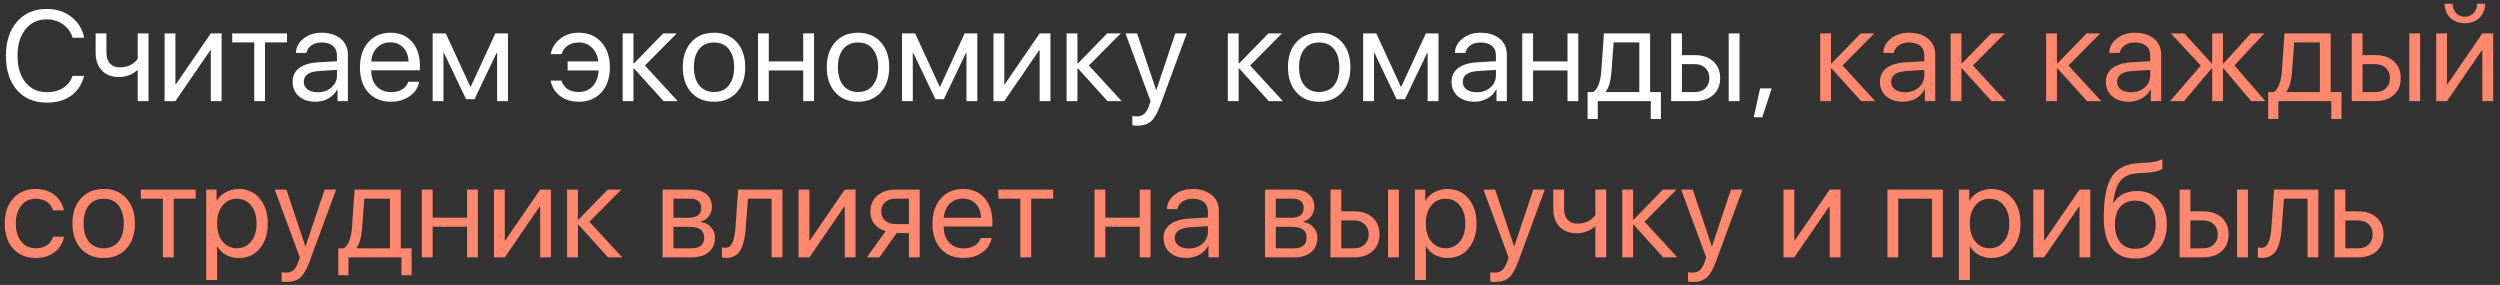 <?xml version="1.0" encoding="UTF-8"?> <svg xmlns="http://www.w3.org/2000/svg" width="272" height="31" viewBox="0 0 272 31" fill="none"><rect x="0" y="0" width="272" height="31" fill="#333333" stroke="none"/><path d="M5.086 11.164C3.723 11.164 2.641 10.706 1.839 9.79C1.041 8.869 0.643 7.628 0.643 6.064C0.643 4.515 1.046 3.28 1.853 2.359C2.659 1.434 3.737 0.972 5.086 0.972C6.134 0.972 7.027 1.259 7.766 1.833C8.508 2.403 8.971 3.161 9.153 4.109H7.896C7.718 3.499 7.374 3.013 6.863 2.653C6.353 2.289 5.76 2.106 5.086 2.106C4.124 2.106 3.354 2.466 2.775 3.187C2.197 3.907 1.907 4.866 1.907 6.064C1.907 7.277 2.194 8.241 2.769 8.956C3.343 9.672 4.118 10.029 5.093 10.029C5.79 10.029 6.382 9.874 6.87 9.564C7.358 9.255 7.7 8.817 7.896 8.252H9.153C8.912 9.191 8.44 9.911 7.738 10.412C7.036 10.913 6.152 11.164 5.086 11.164ZM16.16 11H14.984V7.644H14.93C14.378 8.131 13.717 8.375 12.947 8.375C12.15 8.375 11.525 8.136 11.074 7.657C10.628 7.174 10.404 6.534 10.404 5.736V3.631H11.58V5.736C11.58 6.229 11.708 6.618 11.963 6.905C12.218 7.188 12.576 7.329 13.036 7.329C13.31 7.329 13.565 7.295 13.802 7.227C14.043 7.158 14.242 7.069 14.396 6.96C14.551 6.846 14.672 6.746 14.759 6.659C14.85 6.573 14.925 6.486 14.984 6.399V3.631H16.16V11ZM19.086 11H17.91V3.631H19.086V9.161H19.141L22.935 3.631H24.11V11H22.935V5.47H22.88L19.086 11ZM31.227 3.631V4.615H28.834V11H27.658V4.615H25.266V3.631H31.227ZM34.576 10.036C35.178 10.036 35.675 9.863 36.066 9.517C36.463 9.166 36.661 8.726 36.661 8.197V7.603L34.733 7.726C33.612 7.794 33.052 8.188 33.052 8.908C33.052 9.25 33.188 9.523 33.462 9.729C33.74 9.934 34.111 10.036 34.576 10.036ZM34.323 11.068C33.576 11.068 32.974 10.87 32.519 10.474C32.063 10.077 31.835 9.553 31.835 8.901C31.835 8.268 32.072 7.771 32.546 7.411C33.02 7.047 33.703 6.837 34.597 6.782L36.661 6.659V6.044C36.661 5.588 36.515 5.237 36.224 4.991C35.932 4.745 35.515 4.622 34.973 4.622C34.544 4.622 34.182 4.725 33.886 4.93C33.594 5.135 33.412 5.41 33.339 5.757H32.197C32.215 5.137 32.491 4.618 33.024 4.198C33.558 3.774 34.212 3.562 34.986 3.562C35.857 3.562 36.552 3.779 37.071 4.212C37.591 4.64 37.851 5.217 37.851 5.941V11H36.723V9.722H36.695C36.486 10.132 36.167 10.46 35.738 10.706C35.31 10.948 34.838 11.068 34.323 11.068ZM42.465 4.608C41.886 4.608 41.405 4.8 41.023 5.183C40.644 5.565 40.435 6.069 40.394 6.693H44.447C44.434 6.069 44.245 5.565 43.88 5.183C43.52 4.8 43.048 4.608 42.465 4.608ZM44.42 8.895H45.596C45.495 9.528 45.158 10.05 44.584 10.46C44.01 10.866 43.328 11.068 42.54 11.068C41.505 11.068 40.683 10.733 40.072 10.063C39.466 9.394 39.163 8.487 39.163 7.343C39.163 6.199 39.466 5.283 40.072 4.595C40.678 3.907 41.483 3.562 42.485 3.562C43.47 3.562 44.249 3.888 44.823 4.54C45.398 5.187 45.685 6.067 45.685 7.179V7.644H40.394V7.712C40.394 8.414 40.592 8.974 40.988 9.394C41.385 9.813 41.911 10.023 42.567 10.023C43.028 10.023 43.424 9.922 43.757 9.722C44.094 9.517 44.315 9.241 44.42 8.895ZM48.248 11H47.072V3.631H48.501L51.167 9.421H51.222L53.895 3.631H55.269V11H54.086V5.757H54.031L51.625 10.795H50.709L48.303 5.757H48.248V11ZM61.093 8.771C61.211 9.173 61.432 9.48 61.756 9.694C62.079 9.904 62.485 10.009 62.973 10.009C63.579 10.009 64.08 9.799 64.477 9.38C64.873 8.961 65.092 8.389 65.133 7.664H61.756V6.68H65.099C65.017 6.051 64.782 5.552 64.394 5.183C64.012 4.809 63.542 4.622 62.986 4.622C62.485 4.622 62.073 4.738 61.749 4.971C61.425 5.203 61.211 5.508 61.106 5.887H59.924C60.038 5.235 60.368 4.686 60.915 4.239C61.462 3.788 62.155 3.562 62.993 3.562C64.005 3.562 64.818 3.907 65.434 4.595C66.049 5.278 66.356 6.185 66.356 7.315C66.356 8.464 66.049 9.378 65.434 10.057C64.818 10.731 64 11.068 62.98 11.068C62.168 11.068 61.485 10.859 60.929 10.44C60.377 10.016 60.038 9.46 59.91 8.771H61.093ZM70.171 7.124L73.732 11H72.194L68.975 7.438H68.92V11H67.744V3.631H68.92V6.905H68.975L72.16 3.631H73.637L70.171 7.124ZM80.158 10.05C79.543 10.729 78.718 11.068 77.684 11.068C76.649 11.068 75.824 10.729 75.209 10.05C74.594 9.371 74.286 8.459 74.286 7.315C74.286 6.172 74.594 5.26 75.209 4.581C75.824 3.902 76.649 3.562 77.684 3.562C78.718 3.562 79.543 3.902 80.158 4.581C80.773 5.26 81.081 6.172 81.081 7.315C81.081 8.459 80.773 9.371 80.158 10.05ZM77.684 10.009C78.372 10.009 78.907 9.772 79.29 9.298C79.677 8.819 79.871 8.159 79.871 7.315C79.871 6.468 79.677 5.807 79.29 5.333C78.907 4.859 78.372 4.622 77.684 4.622C76.995 4.622 76.458 4.861 76.07 5.34C75.688 5.814 75.496 6.472 75.496 7.315C75.496 8.159 75.69 8.819 76.077 9.298C76.465 9.772 77 10.009 77.684 10.009ZM87.391 11V7.664H83.644V11H82.469V3.631H83.644V6.68H87.391V3.631H88.566V11H87.391ZM95.826 10.05C95.211 10.729 94.386 11.068 93.352 11.068C92.317 11.068 91.492 10.729 90.877 10.05C90.262 9.371 89.954 8.459 89.954 7.315C89.954 6.172 90.262 5.26 90.877 4.581C91.492 3.902 92.317 3.562 93.352 3.562C94.386 3.562 95.211 3.902 95.826 4.581C96.441 5.26 96.749 6.172 96.749 7.315C96.749 8.459 96.441 9.371 95.826 10.05ZM93.352 10.009C94.04 10.009 94.575 9.772 94.958 9.298C95.345 8.819 95.539 8.159 95.539 7.315C95.539 6.468 95.345 5.807 94.958 5.333C94.575 4.859 94.04 4.622 93.352 4.622C92.663 4.622 92.126 4.861 91.738 5.34C91.356 5.814 91.164 6.472 91.164 7.315C91.164 8.159 91.358 8.819 91.745 9.298C92.132 9.772 92.668 10.009 93.352 10.009ZM99.312 11H98.137V3.631H99.565L102.231 9.421H102.286L104.959 3.631H106.333V11H105.15V5.757H105.096L102.689 10.795H101.773L99.367 5.757H99.312V11ZM109.266 11H108.09V3.631H109.266V9.161H109.32L113.114 3.631H114.29V11H113.114V5.47H113.06L109.266 11ZM118.474 7.124L122.035 11H120.497L117.277 7.438H117.223V11H116.047V3.631H117.223V6.905H117.277L120.463 3.631H121.939L118.474 7.124ZM123.717 13.673C123.539 13.673 123.366 13.657 123.197 13.625V12.62C123.334 12.648 123.496 12.661 123.683 12.661C124.024 12.661 124.298 12.568 124.503 12.381C124.708 12.199 124.886 11.886 125.036 11.444L125.18 11.007L122.452 3.631H123.717L125.781 9.79H125.809L127.873 3.631H129.124L126.239 11.451C125.925 12.303 125.588 12.887 125.228 13.201C124.872 13.516 124.368 13.673 123.717 13.673ZM136.015 7.124L139.576 11H138.038L134.818 7.438H134.764V11H133.588V3.631H134.764V6.905H134.818L138.004 3.631H139.48L136.015 7.124ZM146.002 10.05C145.387 10.729 144.562 11.068 143.527 11.068C142.493 11.068 141.668 10.729 141.053 10.05C140.438 9.371 140.13 8.459 140.13 7.315C140.13 6.172 140.438 5.26 141.053 4.581C141.668 3.902 142.493 3.562 143.527 3.562C144.562 3.562 145.387 3.902 146.002 4.581C146.617 5.26 146.925 6.172 146.925 7.315C146.925 8.459 146.617 9.371 146.002 10.05ZM143.527 10.009C144.215 10.009 144.751 9.772 145.134 9.298C145.521 8.819 145.715 8.159 145.715 7.315C145.715 6.468 145.521 5.807 145.134 5.333C144.751 4.859 144.215 4.622 143.527 4.622C142.839 4.622 142.301 4.861 141.914 5.34C141.531 5.814 141.34 6.472 141.34 7.315C141.34 8.159 141.534 8.819 141.921 9.298C142.308 9.772 142.844 10.009 143.527 10.009ZM149.488 11H148.312V3.631H149.741L152.407 9.421H152.462L155.135 3.631H156.509V11H155.326V5.757H155.271L152.865 10.795H151.949L149.543 5.757H149.488V11ZM160.672 10.036C161.273 10.036 161.77 9.863 162.162 9.517C162.559 9.166 162.757 8.726 162.757 8.197V7.603L160.829 7.726C159.708 7.794 159.147 8.188 159.147 8.908C159.147 9.25 159.284 9.523 159.558 9.729C159.836 9.934 160.207 10.036 160.672 10.036ZM160.419 11.068C159.672 11.068 159.07 10.87 158.614 10.474C158.159 10.077 157.931 9.553 157.931 8.901C157.931 8.268 158.168 7.771 158.642 7.411C159.116 7.047 159.799 6.837 160.692 6.782L162.757 6.659V6.044C162.757 5.588 162.611 5.237 162.319 4.991C162.028 4.745 161.611 4.622 161.068 4.622C160.64 4.622 160.278 4.725 159.981 4.93C159.69 5.135 159.507 5.41 159.435 5.757H158.293C158.311 5.137 158.587 4.618 159.12 4.198C159.653 3.774 160.307 3.562 161.082 3.562C161.952 3.562 162.647 3.779 163.167 4.212C163.687 4.64 163.946 5.217 163.946 5.941V11H162.818V9.722H162.791C162.581 10.132 162.262 10.46 161.834 10.706C161.406 10.948 160.934 11.068 160.419 11.068ZM170.543 11V7.664H166.797V11H165.621V3.631H166.797V6.68H170.543V3.631H171.719V11H170.543ZM178.356 10.016V4.615H175.561L175.328 7.767C175.251 8.801 175.048 9.533 174.72 9.961V10.016H178.356ZM173.838 12.948H172.73V10.016H173.346C173.601 9.847 173.801 9.56 173.947 9.154C174.093 8.744 174.184 8.272 174.221 7.739L174.508 3.631H179.532V10.016H180.708V12.948H179.601V11H173.838V12.948ZM188.084 11V3.631H189.26V11H188.084ZM184.386 6.98H182.998V10.016H184.386C184.869 10.016 185.254 9.879 185.541 9.605C185.833 9.327 185.979 8.958 185.979 8.498C185.979 8.038 185.833 7.671 185.541 7.397C185.254 7.119 184.869 6.98 184.386 6.98ZM181.822 11V3.631H182.998V5.996H184.386C185.229 5.996 185.901 6.222 186.402 6.673C186.904 7.124 187.154 7.732 187.154 8.498C187.154 9.264 186.904 9.872 186.402 10.323C185.901 10.774 185.229 11 184.386 11H181.822ZM191.734 12.757H190.812L191.495 9.619H192.76L191.734 12.757Z" fill="white"></path><path d="M200.464 7.124L204.025 11H202.487L199.268 7.438H199.213V11H198.037V3.631H199.213V6.905H199.268L202.453 3.631H203.93L200.464 7.124ZM207.279 10.036C207.881 10.036 208.378 9.863 208.77 9.517C209.166 9.166 209.364 8.726 209.364 8.197V7.603L207.437 7.726C206.315 7.794 205.755 8.188 205.755 8.908C205.755 9.25 205.892 9.523 206.165 9.729C206.443 9.934 206.814 10.036 207.279 10.036ZM207.026 11.068C206.279 11.068 205.677 10.87 205.222 10.474C204.766 10.077 204.538 9.553 204.538 8.901C204.538 8.268 204.775 7.771 205.249 7.411C205.723 7.047 206.407 6.837 207.3 6.782L209.364 6.659V6.044C209.364 5.588 209.218 5.237 208.927 4.991C208.635 4.745 208.218 4.622 207.676 4.622C207.247 4.622 206.885 4.725 206.589 4.93C206.297 5.135 206.115 5.41 206.042 5.757H204.9C204.919 5.137 205.194 4.618 205.728 4.198C206.261 3.774 206.915 3.562 207.689 3.562C208.56 3.562 209.255 3.779 209.774 4.212C210.294 4.64 210.554 5.217 210.554 5.941V11H209.426V9.722H209.398C209.189 10.132 208.87 10.46 208.441 10.706C208.013 10.948 207.541 11.068 207.026 11.068ZM214.655 7.124L218.217 11H216.679L213.459 7.438H213.404V11H212.229V3.631H213.404V6.905H213.459L216.645 3.631H218.121L214.655 7.124ZM225.046 7.124L228.607 11H227.069L223.85 7.438H223.795V11H222.619V3.631H223.795V6.905H223.85L227.035 3.631H228.512L225.046 7.124ZM231.861 10.036C232.463 10.036 232.96 9.863 233.352 9.517C233.748 9.166 233.946 8.726 233.946 8.197V7.603L232.019 7.726C230.897 7.794 230.337 8.188 230.337 8.908C230.337 9.25 230.474 9.523 230.747 9.729C231.025 9.934 231.396 10.036 231.861 10.036ZM231.608 11.068C230.861 11.068 230.259 10.87 229.804 10.474C229.348 10.077 229.12 9.553 229.12 8.901C229.12 8.268 229.357 7.771 229.831 7.411C230.305 7.047 230.989 6.837 231.882 6.782L233.946 6.659V6.044C233.946 5.588 233.8 5.237 233.509 4.991C233.217 4.745 232.8 4.622 232.258 4.622C231.829 4.622 231.467 4.725 231.171 4.93C230.879 5.135 230.697 5.41 230.624 5.757H229.482C229.501 5.137 229.776 4.618 230.31 4.198C230.843 3.774 231.497 3.562 232.271 3.562C233.142 3.562 233.837 3.779 234.356 4.212C234.876 4.64 235.136 5.217 235.136 5.941V11H234.008V9.722H233.98C233.771 10.132 233.452 10.46 233.023 10.706C232.595 10.948 232.123 11.068 231.608 11.068ZM243.106 7.117L246.47 11H244.932L241.917 7.438H241.862V11H240.687V7.438H240.632L237.617 11H236.106L239.449 7.138L236.182 3.631H237.651L240.632 6.905H240.687V3.631H241.862V6.905H241.917L244.897 3.631H246.36L243.106 7.117ZM252.403 10.016V4.615H249.607L249.375 7.767C249.298 8.801 249.095 9.533 248.767 9.961V10.016H252.403ZM247.885 12.948H246.777V10.016H247.393C247.648 9.847 247.848 9.56 247.994 9.154C248.14 8.744 248.231 8.272 248.268 7.739L248.555 3.631H253.579V10.016H254.755V12.948H253.647V11H247.885V12.948ZM262.131 11V3.631H263.307V11H262.131ZM258.433 6.98H257.045V10.016H258.433C258.916 10.016 259.301 9.879 259.588 9.605C259.88 9.327 260.025 8.958 260.025 8.498C260.025 8.038 259.88 7.671 259.588 7.397C259.301 7.119 258.916 6.98 258.433 6.98ZM255.869 11V3.631H257.045V5.996H258.433C259.276 5.996 259.948 6.222 260.449 6.673C260.951 7.124 261.201 7.732 261.201 8.498C261.201 9.264 260.951 9.872 260.449 10.323C259.948 10.774 259.276 11 258.433 11H255.869ZM266.232 11H265.057V3.631H266.232V9.161H266.287L270.081 3.631H271.257V11H270.081V5.47H270.026L266.232 11ZM265.979 0.404H266.854C266.854 0.81 266.975 1.147 267.217 1.416C267.463 1.685 267.784 1.819 268.181 1.819C268.577 1.819 268.896 1.685 269.138 1.416C269.384 1.147 269.507 0.81 269.507 0.404H270.382C270.382 1.033 270.177 1.544 269.767 1.936C269.361 2.327 268.832 2.523 268.181 2.523C267.529 2.523 266.998 2.327 266.588 1.936C266.182 1.544 265.979 1.033 265.979 0.404ZM6.945 22.887H5.763C5.658 22.509 5.444 22.203 5.12 21.971C4.797 21.738 4.384 21.622 3.883 21.622C3.236 21.622 2.714 21.868 2.317 22.36C1.921 22.852 1.723 23.504 1.723 24.315C1.723 25.145 1.921 25.801 2.317 26.284C2.718 26.767 3.245 27.009 3.896 27.009C4.384 27.009 4.79 26.902 5.113 26.688C5.437 26.473 5.658 26.166 5.776 25.765H6.959C6.836 26.453 6.496 27.009 5.94 27.433C5.384 27.856 4.701 28.068 3.89 28.068C2.869 28.068 2.051 27.731 1.436 27.057C0.82 26.378 0.513 25.464 0.513 24.315C0.513 23.185 0.82 22.278 1.436 21.595C2.051 20.907 2.864 20.562 3.876 20.562C4.715 20.562 5.407 20.786 5.954 21.232C6.501 21.679 6.831 22.23 6.945 22.887ZM13.754 27.05C13.139 27.729 12.314 28.068 11.279 28.068C10.245 28.068 9.42 27.729 8.805 27.05C8.189 26.371 7.882 25.459 7.882 24.315C7.882 23.172 8.189 22.26 8.805 21.581C9.42 20.902 10.245 20.562 11.279 20.562C12.314 20.562 13.139 20.902 13.754 21.581C14.369 22.26 14.677 23.172 14.677 24.315C14.677 25.459 14.369 26.371 13.754 27.05ZM11.279 27.009C11.967 27.009 12.503 26.772 12.886 26.298C13.273 25.819 13.467 25.159 13.467 24.315C13.467 23.468 13.273 22.807 12.886 22.333C12.503 21.859 11.967 21.622 11.279 21.622C10.591 21.622 10.053 21.861 9.666 22.34C9.283 22.814 9.092 23.472 9.092 24.315C9.092 25.159 9.285 25.819 9.673 26.298C10.06 26.772 10.596 27.009 11.279 27.009ZM21.287 20.631V21.615H18.895V28H17.719V21.615H15.326V20.631H21.287ZM25.977 20.562C26.92 20.562 27.681 20.909 28.26 21.602C28.843 22.29 29.135 23.194 29.135 24.315C29.135 25.436 28.845 26.343 28.267 27.036C27.688 27.724 26.934 28.068 26.004 28.068C25.484 28.068 25.02 27.959 24.609 27.74C24.204 27.521 23.885 27.209 23.652 26.804H23.625V30.461H22.436V20.631H23.564V21.827H23.591C23.805 21.444 24.129 21.139 24.561 20.911C24.994 20.679 25.466 20.562 25.977 20.562ZM25.758 27.009C26.41 27.009 26.931 26.765 27.323 26.277C27.72 25.785 27.918 25.131 27.918 24.315C27.918 23.504 27.72 22.852 27.323 22.36C26.931 21.868 26.41 21.622 25.758 21.622C25.124 21.622 24.609 21.87 24.213 22.367C23.816 22.864 23.618 23.513 23.618 24.315C23.618 25.117 23.814 25.767 24.206 26.264C24.602 26.76 25.12 27.009 25.758 27.009ZM31.158 30.673C30.98 30.673 30.807 30.657 30.639 30.625V29.62C30.775 29.648 30.937 29.661 31.124 29.661C31.466 29.661 31.739 29.568 31.944 29.381C32.149 29.199 32.327 28.886 32.477 28.444L32.621 28.007L29.894 20.631H31.158L33.223 26.79H33.25L35.315 20.631H36.565L33.681 28.451C33.366 29.303 33.029 29.887 32.669 30.201C32.313 30.516 31.81 30.673 31.158 30.673ZM42.431 27.016V21.615H39.635L39.402 24.767C39.325 25.801 39.122 26.533 38.794 26.961V27.016H42.431ZM37.912 29.948H36.805V27.016H37.42C37.675 26.847 37.876 26.56 38.022 26.154C38.167 25.744 38.258 25.273 38.295 24.739L38.582 20.631H43.606V27.016H44.782V29.948H43.675V28H37.912V29.948ZM50.818 28V24.664H47.072V28H45.897V20.631H47.072V23.68H50.818V20.631H51.994V28H50.818ZM54.92 28H53.744V20.631H54.92V26.161H54.975L58.769 20.631H59.944V28H58.769V22.47H58.714L54.92 28ZM64.128 24.124L67.689 28H66.151L62.932 24.439H62.877V28H61.701V20.631H62.877V23.905H62.932L66.117 20.631H67.594L64.128 24.124ZM75.1 21.615H73.268V23.693H74.908C75.833 23.693 76.296 23.342 76.296 22.641C76.296 22.308 76.193 22.055 75.988 21.882C75.783 21.704 75.487 21.615 75.1 21.615ZM75.011 24.678H73.268V27.016H75.236C75.683 27.016 76.025 26.918 76.262 26.722C76.499 26.521 76.617 26.234 76.617 25.86C76.617 25.459 76.485 25.163 76.221 24.972C75.956 24.776 75.553 24.678 75.011 24.678ZM72.092 28V20.631H75.25C75.934 20.631 76.471 20.799 76.863 21.137C77.26 21.474 77.458 21.934 77.458 22.518C77.458 22.891 77.342 23.231 77.109 23.536C76.877 23.841 76.592 24.031 76.255 24.104V24.158C76.715 24.222 77.084 24.411 77.362 24.726C77.645 25.04 77.786 25.425 77.786 25.881C77.786 26.533 77.561 27.05 77.109 27.433C76.658 27.811 76.043 28 75.264 28H72.092ZM81.143 24.767C81.111 25.19 81.065 25.564 81.006 25.888C80.947 26.211 80.862 26.514 80.753 26.797C80.648 27.079 80.516 27.312 80.356 27.494C80.201 27.672 80.008 27.811 79.775 27.911C79.543 28.011 79.276 28.061 78.976 28.061C78.807 28.061 78.663 28.037 78.545 27.986V26.906C78.654 26.943 78.777 26.961 78.914 26.961C79.26 26.961 79.518 26.774 79.686 26.4C79.86 26.022 79.971 25.468 80.022 24.739L80.309 20.631H85.128V28H83.952V21.615H81.375L81.143 24.767ZM88.061 28H86.885V20.631H88.061V26.161H88.115L91.909 20.631H93.085V28H91.909V22.47H91.855L88.061 28ZM97.467 24.377H98.889V21.615H97.467C96.979 21.615 96.592 21.743 96.305 21.998C96.018 22.249 95.874 22.597 95.874 23.044C95.874 23.436 96.02 23.757 96.311 24.008C96.603 24.254 96.988 24.377 97.467 24.377ZM98.889 28V25.361H97.556L95.676 28H94.309L96.366 25.143C95.847 24.997 95.439 24.741 95.143 24.377C94.846 24.012 94.698 23.577 94.698 23.071C94.698 22.315 94.947 21.72 95.443 21.287C95.945 20.85 96.619 20.631 97.467 20.631H100.064V28H98.889ZM104.754 21.608C104.175 21.608 103.694 21.8 103.312 22.183C102.933 22.565 102.724 23.069 102.683 23.693H106.736C106.723 23.069 106.534 22.565 106.169 22.183C105.809 21.8 105.337 21.608 104.754 21.608ZM106.709 25.895H107.885C107.785 26.528 107.447 27.05 106.873 27.46C106.299 27.866 105.618 28.068 104.829 28.068C103.795 28.068 102.972 27.733 102.361 27.064C101.755 26.394 101.452 25.487 101.452 24.343C101.452 23.199 101.755 22.283 102.361 21.595C102.967 20.907 103.772 20.562 104.774 20.562C105.759 20.562 106.538 20.888 107.112 21.54C107.687 22.187 107.974 23.067 107.974 24.179V24.644H102.683V24.712C102.683 25.414 102.881 25.974 103.277 26.394C103.674 26.813 104.2 27.023 104.856 27.023C105.317 27.023 105.713 26.922 106.046 26.722C106.383 26.517 106.604 26.241 106.709 25.895ZM114.584 20.631V21.615H112.191V28H111.016V21.615H108.623V20.631H114.584ZM124.004 28V24.664H120.258V28H119.082V20.631H120.258V23.68H124.004V20.631H125.18V28H124.004ZM129.336 27.036C129.938 27.036 130.434 26.863 130.826 26.517C131.223 26.166 131.421 25.726 131.421 25.197V24.602L129.493 24.726C128.372 24.794 127.812 25.188 127.812 25.908C127.812 26.25 127.948 26.523 128.222 26.729C128.5 26.934 128.871 27.036 129.336 27.036ZM129.083 28.068C128.336 28.068 127.734 27.87 127.278 27.474C126.823 27.077 126.595 26.553 126.595 25.901C126.595 25.268 126.832 24.771 127.306 24.411C127.78 24.047 128.463 23.837 129.356 23.782L131.421 23.659V23.044C131.421 22.588 131.275 22.237 130.983 21.991C130.692 21.745 130.275 21.622 129.732 21.622C129.304 21.622 128.942 21.725 128.646 21.93C128.354 22.135 128.172 22.41 128.099 22.757H126.957C126.975 22.137 127.251 21.617 127.784 21.198C128.317 20.774 128.971 20.562 129.746 20.562C130.617 20.562 131.312 20.779 131.831 21.212C132.351 21.64 132.61 22.217 132.61 22.941V28H131.482V26.722H131.455C131.245 27.132 130.926 27.46 130.498 27.706C130.07 27.948 129.598 28.068 129.083 28.068ZM140.643 21.615H138.811V23.693H140.451C141.376 23.693 141.839 23.342 141.839 22.641C141.839 22.308 141.736 22.055 141.531 21.882C141.326 21.704 141.03 21.615 140.643 21.615ZM140.554 24.678H138.811V27.016H140.779C141.226 27.016 141.568 26.918 141.805 26.722C142.042 26.521 142.16 26.234 142.16 25.86C142.16 25.459 142.028 25.163 141.764 24.972C141.499 24.776 141.096 24.678 140.554 24.678ZM137.635 28V20.631H140.793C141.477 20.631 142.014 20.799 142.406 21.137C142.803 21.474 143.001 21.934 143.001 22.518C143.001 22.891 142.885 23.231 142.652 23.536C142.42 23.841 142.135 24.031 141.798 24.104V24.158C142.258 24.222 142.627 24.411 142.905 24.726C143.188 25.04 143.329 25.425 143.329 25.881C143.329 26.533 143.104 27.05 142.652 27.433C142.201 27.811 141.586 28 140.807 28H137.635ZM151.02 28V20.631H152.195V28H151.02ZM147.321 23.98H145.934V27.016H147.321C147.804 27.016 148.189 26.879 148.477 26.605C148.768 26.328 148.914 25.958 148.914 25.498C148.914 25.038 148.768 24.671 148.477 24.398C148.189 24.119 147.804 23.98 147.321 23.98ZM144.758 28V20.631H145.934V22.996H147.321C148.164 22.996 148.837 23.222 149.338 23.673C149.839 24.124 150.09 24.732 150.09 25.498C150.09 26.264 149.839 26.872 149.338 27.323C148.837 27.774 148.164 28 147.321 28H144.758ZM157.486 20.562C158.43 20.562 159.191 20.909 159.77 21.602C160.353 22.29 160.645 23.194 160.645 24.315C160.645 25.436 160.355 26.343 159.776 27.036C159.198 27.724 158.443 28.068 157.514 28.068C156.994 28.068 156.529 27.959 156.119 27.74C155.714 27.521 155.395 27.209 155.162 26.804H155.135V30.461H153.945V20.631H155.073V21.827H155.101C155.315 21.444 155.638 21.139 156.071 20.911C156.504 20.679 156.976 20.562 157.486 20.562ZM157.268 27.009C157.919 27.009 158.441 26.765 158.833 26.277C159.229 25.785 159.428 25.131 159.428 24.315C159.428 23.504 159.229 22.852 158.833 22.36C158.441 21.868 157.919 21.622 157.268 21.622C156.634 21.622 156.119 21.87 155.723 22.367C155.326 22.864 155.128 23.513 155.128 24.315C155.128 25.117 155.324 25.767 155.716 26.264C156.112 26.76 156.63 27.009 157.268 27.009ZM162.668 30.673C162.49 30.673 162.317 30.657 162.148 30.625V29.62C162.285 29.648 162.447 29.661 162.634 29.661C162.976 29.661 163.249 29.568 163.454 29.381C163.659 29.199 163.837 28.886 163.987 28.444L164.131 28.007L161.403 20.631H162.668L164.732 26.79H164.76L166.824 20.631H168.075L165.19 28.451C164.876 29.303 164.539 29.887 164.179 30.201C163.823 30.516 163.32 30.673 162.668 30.673ZM174.754 28H173.578V24.644H173.523C172.972 25.131 172.311 25.375 171.541 25.375C170.743 25.375 170.119 25.136 169.668 24.657C169.221 24.174 168.998 23.534 168.998 22.736V20.631H170.174V22.736C170.174 23.229 170.301 23.618 170.557 23.905C170.812 24.188 171.17 24.329 171.63 24.329C171.903 24.329 172.159 24.295 172.396 24.227C172.637 24.158 172.835 24.069 172.99 23.96C173.145 23.846 173.266 23.746 173.353 23.659C173.444 23.573 173.519 23.486 173.578 23.399V20.631H174.754V28ZM178.931 24.124L182.492 28H180.954L177.734 24.439H177.68V28H176.504V20.631H177.68V23.905H177.734L180.92 20.631H182.396L178.931 24.124ZM184.174 30.673C183.996 30.673 183.823 30.657 183.654 30.625V29.62C183.791 29.648 183.953 29.661 184.14 29.661C184.481 29.661 184.755 29.568 184.96 29.381C185.165 29.199 185.343 28.886 185.493 28.444L185.637 28.007L182.909 20.631H184.174L186.238 26.79H186.266L188.33 20.631H189.581L186.696 28.451C186.382 29.303 186.045 29.887 185.685 30.201C185.329 30.516 184.826 30.673 184.174 30.673ZM195.221 28H194.045V20.631H195.221V26.161H195.275L199.069 20.631H200.245V28H199.069V22.47H199.015L195.221 28ZM210.205 28V21.615H206.527V28H205.352V20.631H211.381V28H210.205ZM216.672 20.562C217.615 20.562 218.376 20.909 218.955 21.602C219.538 22.29 219.83 23.194 219.83 24.315C219.83 25.436 219.541 26.343 218.962 27.036C218.383 27.724 217.629 28.068 216.699 28.068C216.18 28.068 215.715 27.959 215.305 27.74C214.899 27.521 214.58 27.209 214.348 26.804H214.32V30.461H213.131V20.631H214.259V21.827H214.286C214.5 21.444 214.824 21.139 215.257 20.911C215.69 20.679 216.161 20.562 216.672 20.562ZM216.453 27.009C217.105 27.009 217.627 26.765 218.019 26.277C218.415 25.785 218.613 25.131 218.613 24.315C218.613 23.504 218.415 22.852 218.019 22.36C217.627 21.868 217.105 21.622 216.453 21.622C215.82 21.622 215.305 21.87 214.908 22.367C214.512 22.864 214.313 23.513 214.313 24.315C214.313 25.117 214.509 25.767 214.901 26.264C215.298 26.76 215.815 27.009 216.453 27.009ZM222.4 28H221.225V20.631H222.4V26.161H222.455L226.249 20.631H227.425V28H226.249V22.47H226.194L222.4 28ZM232.319 28.13C231.189 28.13 230.335 27.754 229.756 27.002C229.177 26.25 228.888 25.143 228.888 23.68C228.888 21.606 229.186 20.111 229.783 19.195C230.38 18.279 231.392 17.794 232.818 17.739L233.345 17.719C234.201 17.678 234.842 17.546 235.266 17.322V18.368C235.147 18.477 234.91 18.573 234.555 18.655C234.204 18.737 233.819 18.787 233.399 18.806L232.866 18.826C232.351 18.849 231.921 18.924 231.574 19.052C231.232 19.175 230.948 19.375 230.72 19.653C230.496 19.927 230.323 20.255 230.2 20.638C230.082 21.016 229.981 21.504 229.899 22.101H229.954C230.196 21.672 230.535 21.346 230.973 21.123C231.415 20.895 231.923 20.781 232.497 20.781C233.491 20.781 234.281 21.107 234.869 21.759C235.457 22.406 235.751 23.281 235.751 24.384C235.751 25.541 235.443 26.455 234.828 27.125C234.217 27.795 233.381 28.13 232.319 28.13ZM230.679 26.366C231.066 26.836 231.613 27.07 232.319 27.07C233.026 27.07 233.57 26.836 233.953 26.366C234.34 25.897 234.534 25.236 234.534 24.384C234.534 23.573 234.34 22.946 233.953 22.504C233.57 22.057 233.026 21.834 232.319 21.834C231.613 21.834 231.066 22.057 230.679 22.504C230.296 22.946 230.104 23.573 230.104 24.384C230.104 25.236 230.296 25.897 230.679 26.366ZM243.4 28V20.631H244.576V28H243.4ZM239.702 23.98H238.314V27.016H239.702C240.185 27.016 240.57 26.879 240.857 26.605C241.149 26.328 241.295 25.958 241.295 25.498C241.295 25.038 241.149 24.671 240.857 24.398C240.57 24.119 240.185 23.98 239.702 23.98ZM237.139 28V20.631H238.314V22.996H239.702C240.545 22.996 241.217 23.222 241.719 23.673C242.22 24.124 242.471 24.732 242.471 25.498C242.471 26.264 242.22 26.872 241.719 27.323C241.217 27.774 240.545 28 239.702 28H237.139ZM248.254 24.767C248.222 25.19 248.176 25.564 248.117 25.888C248.058 26.211 247.974 26.514 247.864 26.797C247.759 27.079 247.627 27.312 247.468 27.494C247.313 27.672 247.119 27.811 246.887 27.911C246.654 28.011 246.388 28.061 246.087 28.061C245.918 28.061 245.775 28.037 245.656 27.986V26.906C245.766 26.943 245.889 26.961 246.025 26.961C246.372 26.961 246.629 26.774 246.798 26.4C246.971 26.022 247.083 25.468 247.133 24.739L247.42 20.631H252.239V28H251.063V21.615H248.486L248.254 24.767ZM256.56 23.98H255.172V27.016H256.56C257.043 27.016 257.428 26.879 257.715 26.605C258.007 26.328 258.152 25.958 258.152 25.498C258.152 25.038 258.007 24.671 257.715 24.398C257.428 24.119 257.043 23.98 256.56 23.98ZM253.996 28V20.631H255.172V22.996H256.56C257.403 22.996 258.075 23.222 258.576 23.673C259.077 24.124 259.328 24.732 259.328 25.498C259.328 26.264 259.077 26.872 258.576 27.323C258.075 27.774 257.403 28 256.56 28H253.996Z" fill="#FF886E"></path></svg> 
